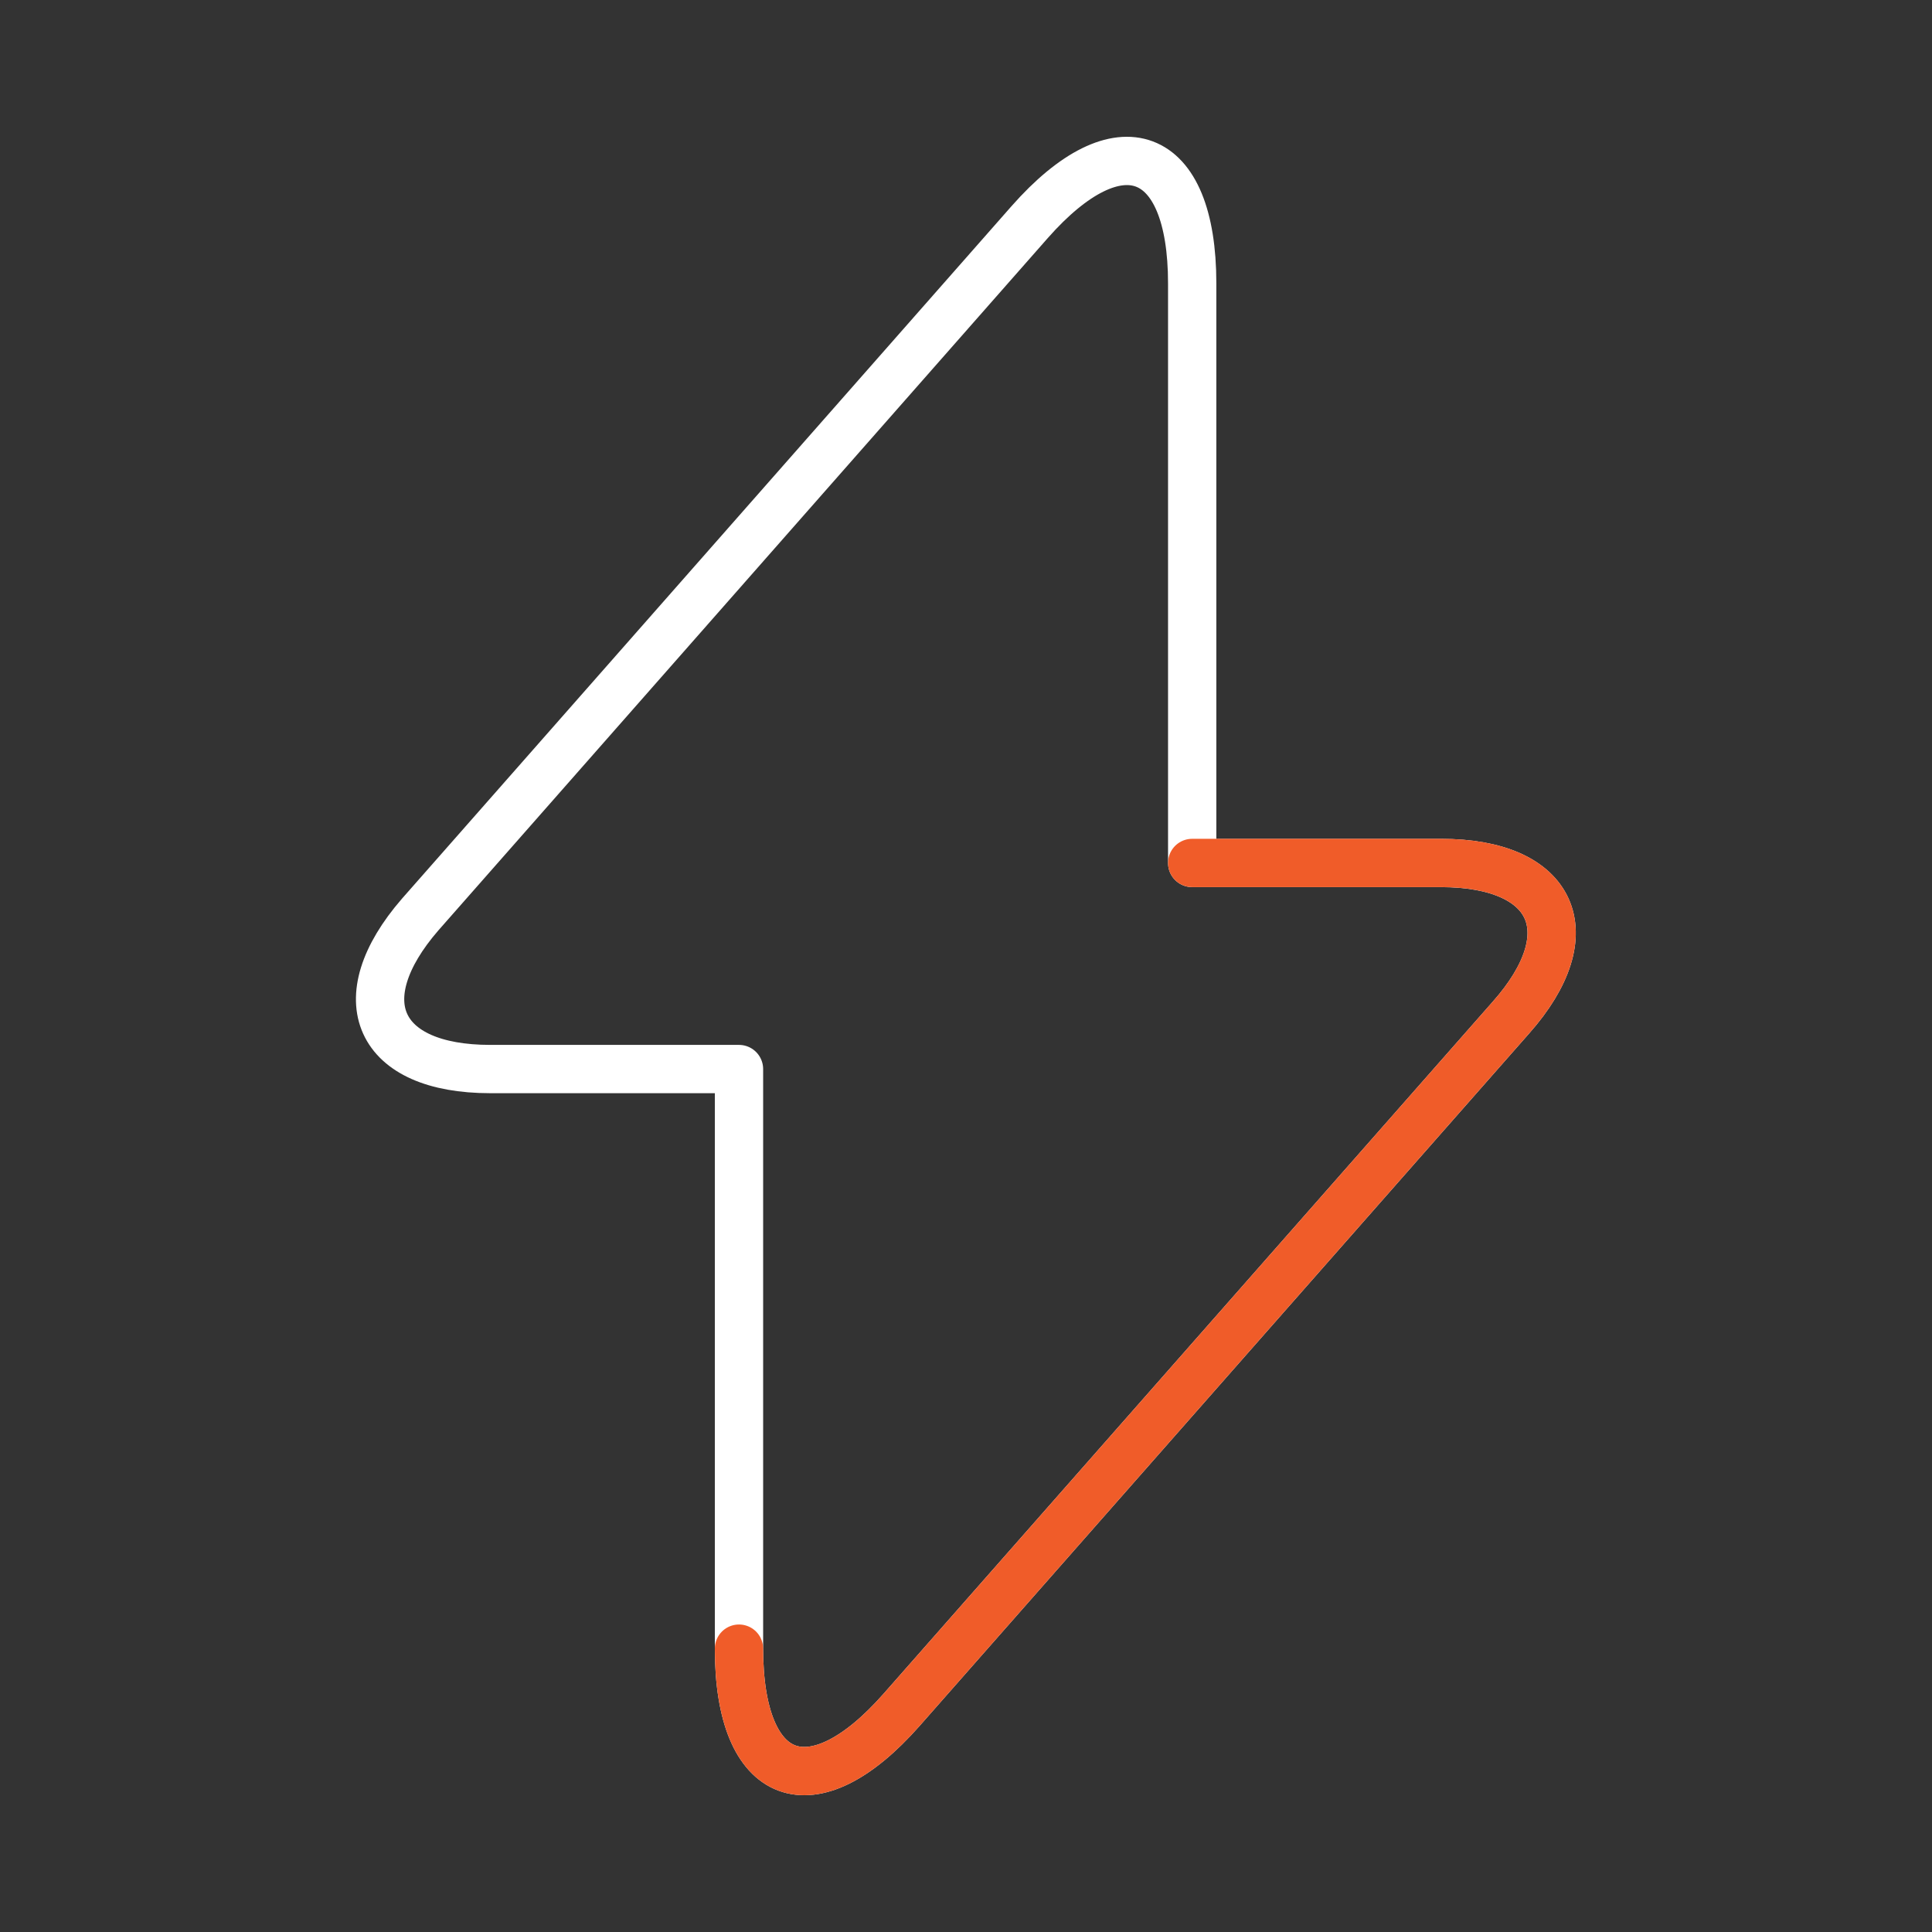 <?xml version="1.0" encoding="UTF-8"?> <svg xmlns="http://www.w3.org/2000/svg" width="80" height="80" viewBox="0 0 80 80" fill="none"><rect x="0" y="0" width="80" height="80" fill="#333333" stroke="none"/> <path d="M20.3 44.267H30.6V68.267C30.6 73.867 33.633 75 37.333 70.8L62.566 42.134C65.666 38.634 64.366 35.734 59.666 35.734H49.366V11.734C49.366 6.134 46.333 5 42.633 9.2L17.4 37.867C14.333 41.4 15.633 44.267 20.3 44.267Z" stroke="white" stroke-width="2" stroke-miterlimit="10" stroke-linecap="round" stroke-linejoin="round"></path> <path d="M30.6 68.267C30.6 73.867 33.633 75 37.333 70.8L62.566 42.133C65.666 38.633 64.366 35.733 59.666 35.733H49.366" stroke="#F05C29" stroke-width="2" stroke-miterlimit="10" stroke-linecap="round" stroke-linejoin="round"></path> </svg> 